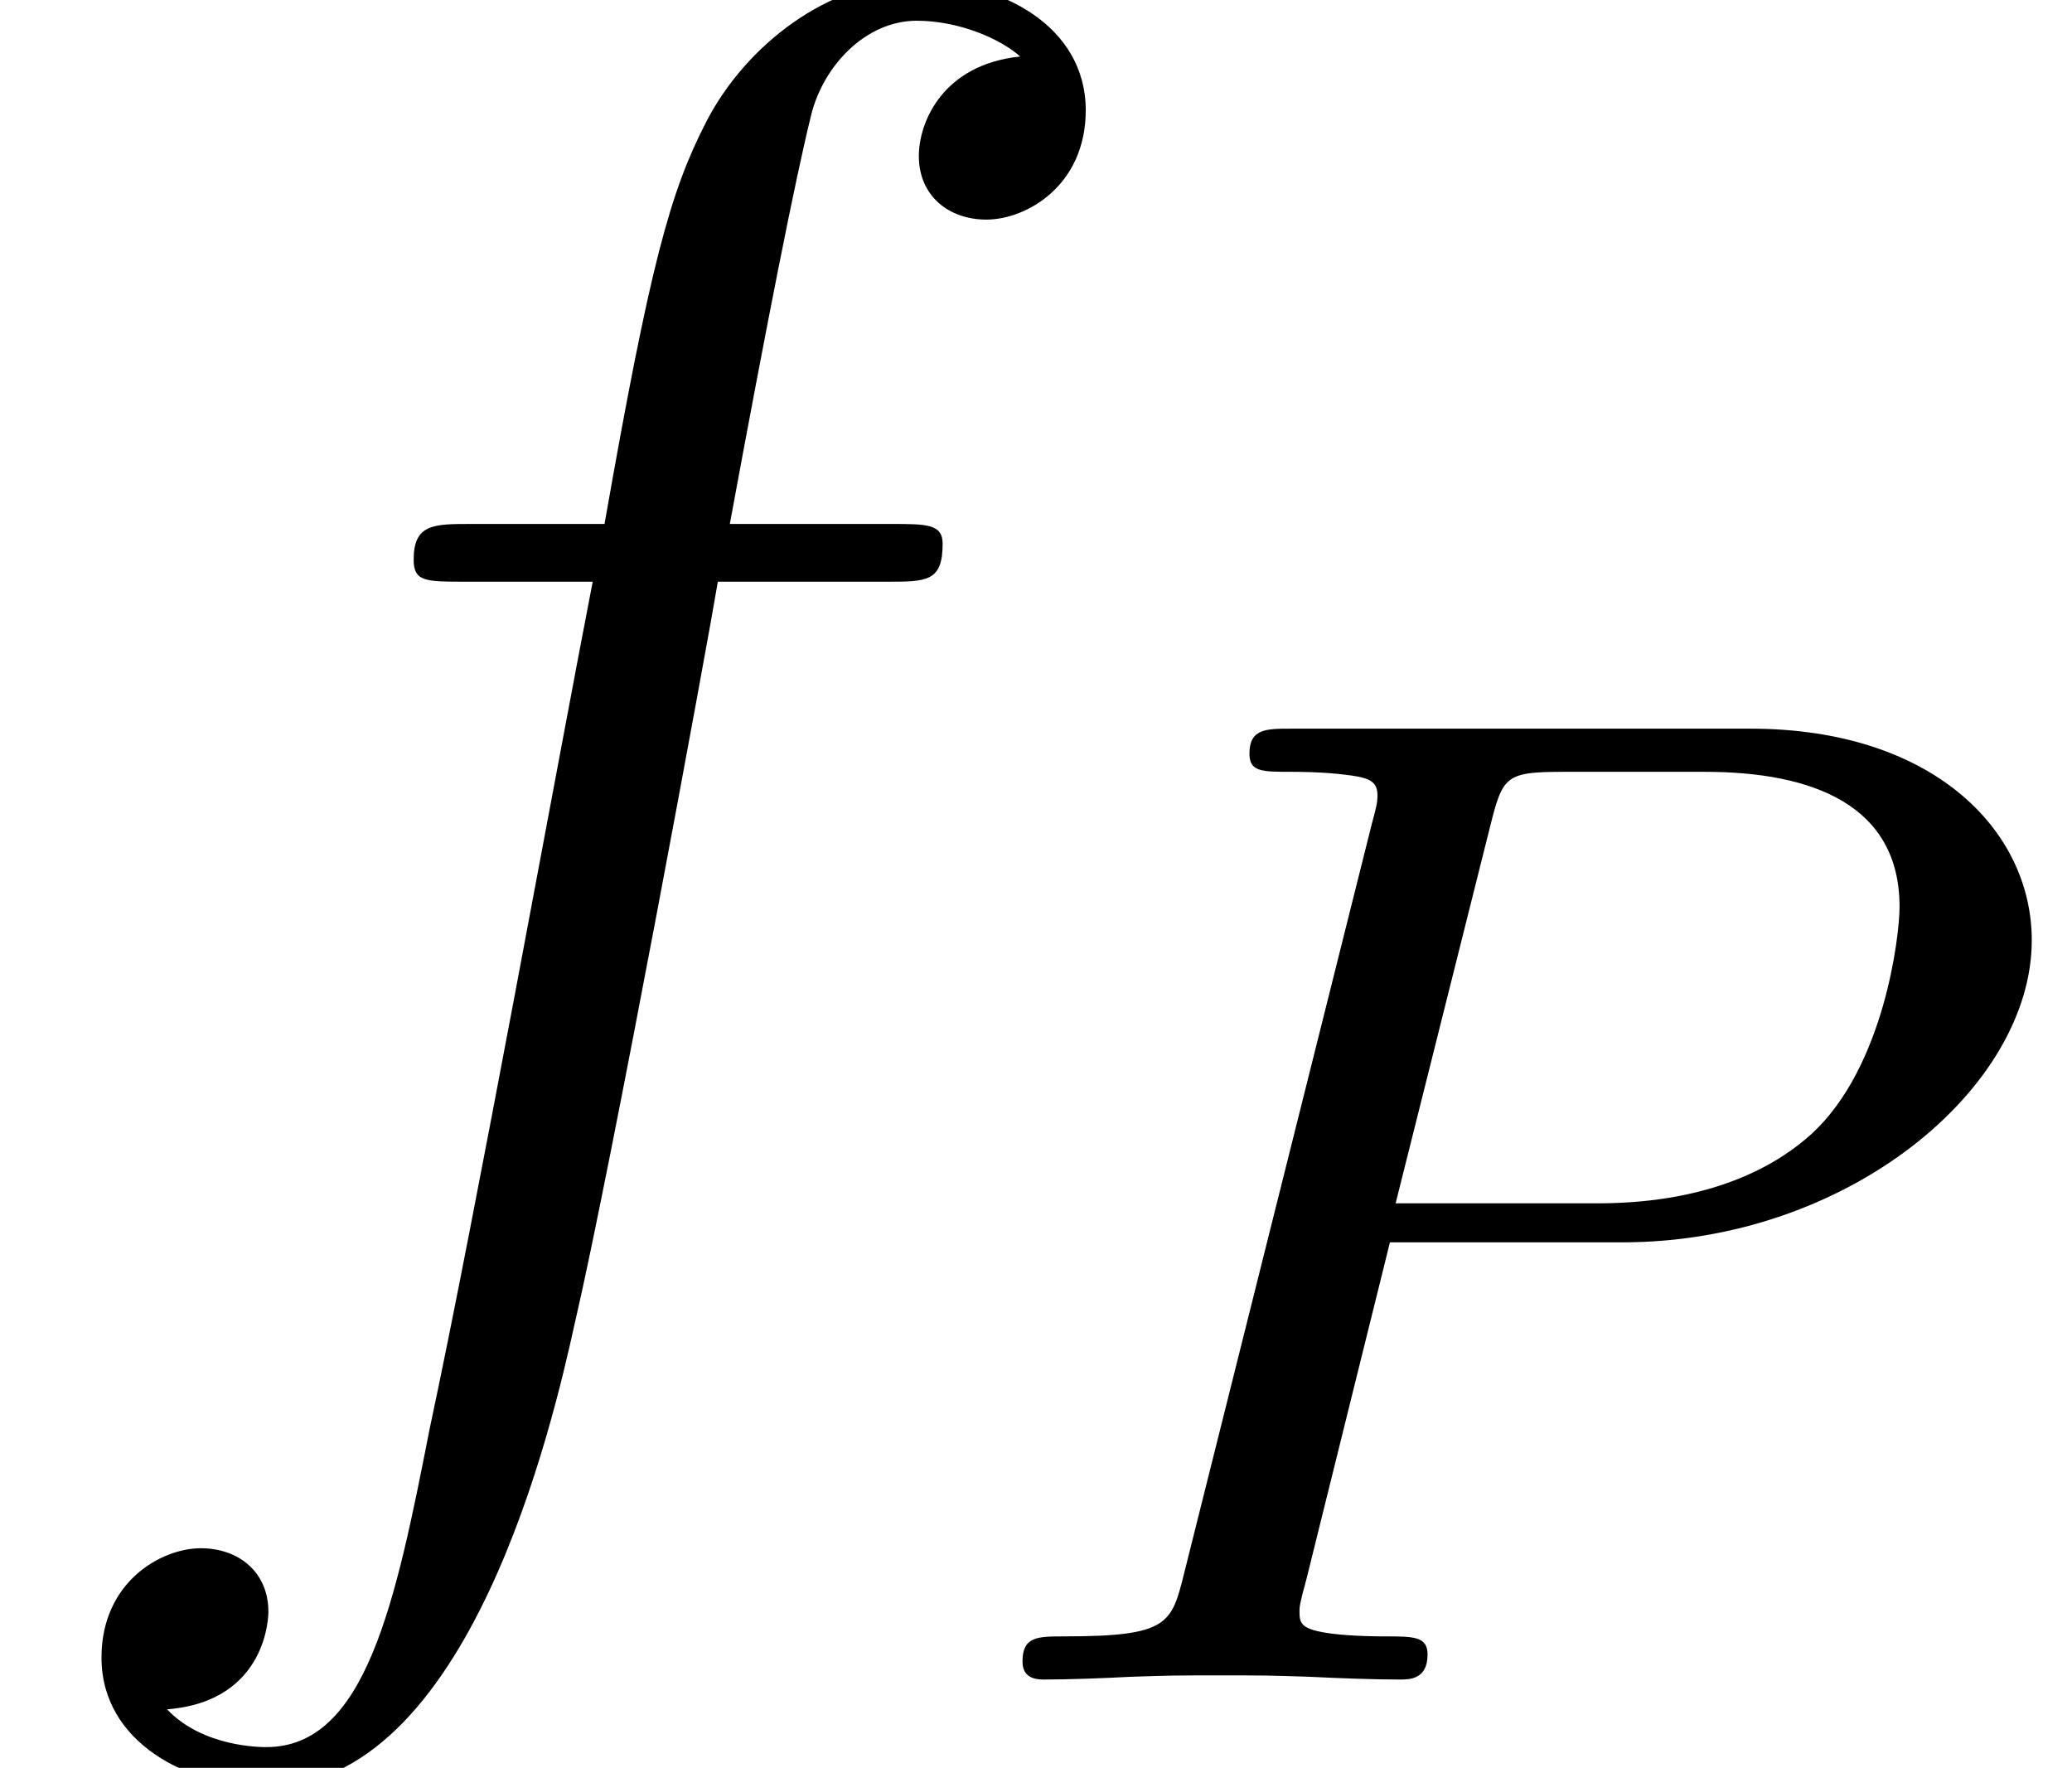 <?xml version='1.0' encoding='UTF-8'?>
<!-- This file was generated by dvisvgm 2.13.1 -->
<svg version='1.1' xmlns='http://www.w3.org/2000/svg' xmlns:xlink='http://www.w3.org/1999/xlink' width='13.494pt' height='11.512pt' viewBox='56.413 56.759 13.494 11.512'>
<defs>
<path id='g0-80' d='M2.801-2.847H4.315C5.784-2.847 6.981-3.853 6.981-4.814C6.981-5.53 6.337-6.192 5.149-6.192H2.158C1.995-6.192 1.886-6.192 1.886-6.029C1.886-5.911 1.967-5.911 2.158-5.911C2.194-5.911 2.357-5.911 2.502-5.893C2.656-5.875 2.72-5.857 2.72-5.757C2.72-5.712 2.711-5.675 2.684-5.576L1.46-.689C1.378-.363 1.36-.281 .68-.281C.508-.281 .408-.281 .408-.118C.408-.018 .48 0 .544 0C.716 0 .943-.009 1.115-.018C1.387-.027 1.405-.027 1.695-.027S2.004-.027 2.276-.018C2.457-.009 2.693 0 2.865 0C2.928 0 3.046 0 3.046-.163C3.046-.281 2.956-.281 2.765-.281C2.729-.281 2.566-.281 2.421-.299C2.221-.326 2.212-.363 2.212-.444C2.212-.471 2.212-.49 2.257-.653L2.801-2.847ZM3.454-5.557C3.536-5.884 3.554-5.911 3.935-5.911H4.85C5.557-5.911 6.12-5.693 6.12-5.032C6.12-4.841 6.02-3.989 5.548-3.554C5.349-3.373 4.932-3.101 4.152-3.101H2.838L3.454-5.557Z'/>
<path id='g1-102' d='M5.776-5.206C6.035-5.206 6.139-5.206 6.139-5.453C6.139-5.582 6.035-5.582 5.802-5.582H4.753C4.999-6.916 5.181-7.836 5.284-8.25C5.362-8.561 5.634-8.859 5.971-8.859C6.243-8.859 6.515-8.742 6.644-8.626C6.139-8.574 5.984-8.198 5.984-7.978C5.984-7.719 6.178-7.564 6.424-7.564C6.683-7.564 7.071-7.784 7.071-8.276C7.071-8.82 6.528-9.118 5.958-9.118C5.401-9.118 4.857-8.703 4.598-8.198C4.365-7.745 4.235-7.279 3.937-5.582H3.069C2.823-5.582 2.694-5.582 2.694-5.349C2.694-5.206 2.772-5.206 3.031-5.206H3.86C3.626-4.002 3.095-1.075 2.798 .311C2.577 1.438 2.383 2.383 1.735 2.383C1.697 2.383 1.321 2.383 1.088 2.137C1.748 2.085 1.748 1.515 1.748 1.502C1.748 1.243 1.554 1.088 1.308 1.088C1.049 1.088 .661 1.308 .661 1.8C.661 2.357 1.23 2.642 1.735 2.642C3.057 2.642 3.6 .272 3.743-.376C3.976-1.373 4.611-4.818 4.675-5.206H5.776Z'/>
</defs>
<g id='page1'>
<use x='56.413' y='65.753' xlink:href='#g1-102'/>
<use x='62.664' y='67.696' xlink:href='#g0-80'/>
</g>
</svg>